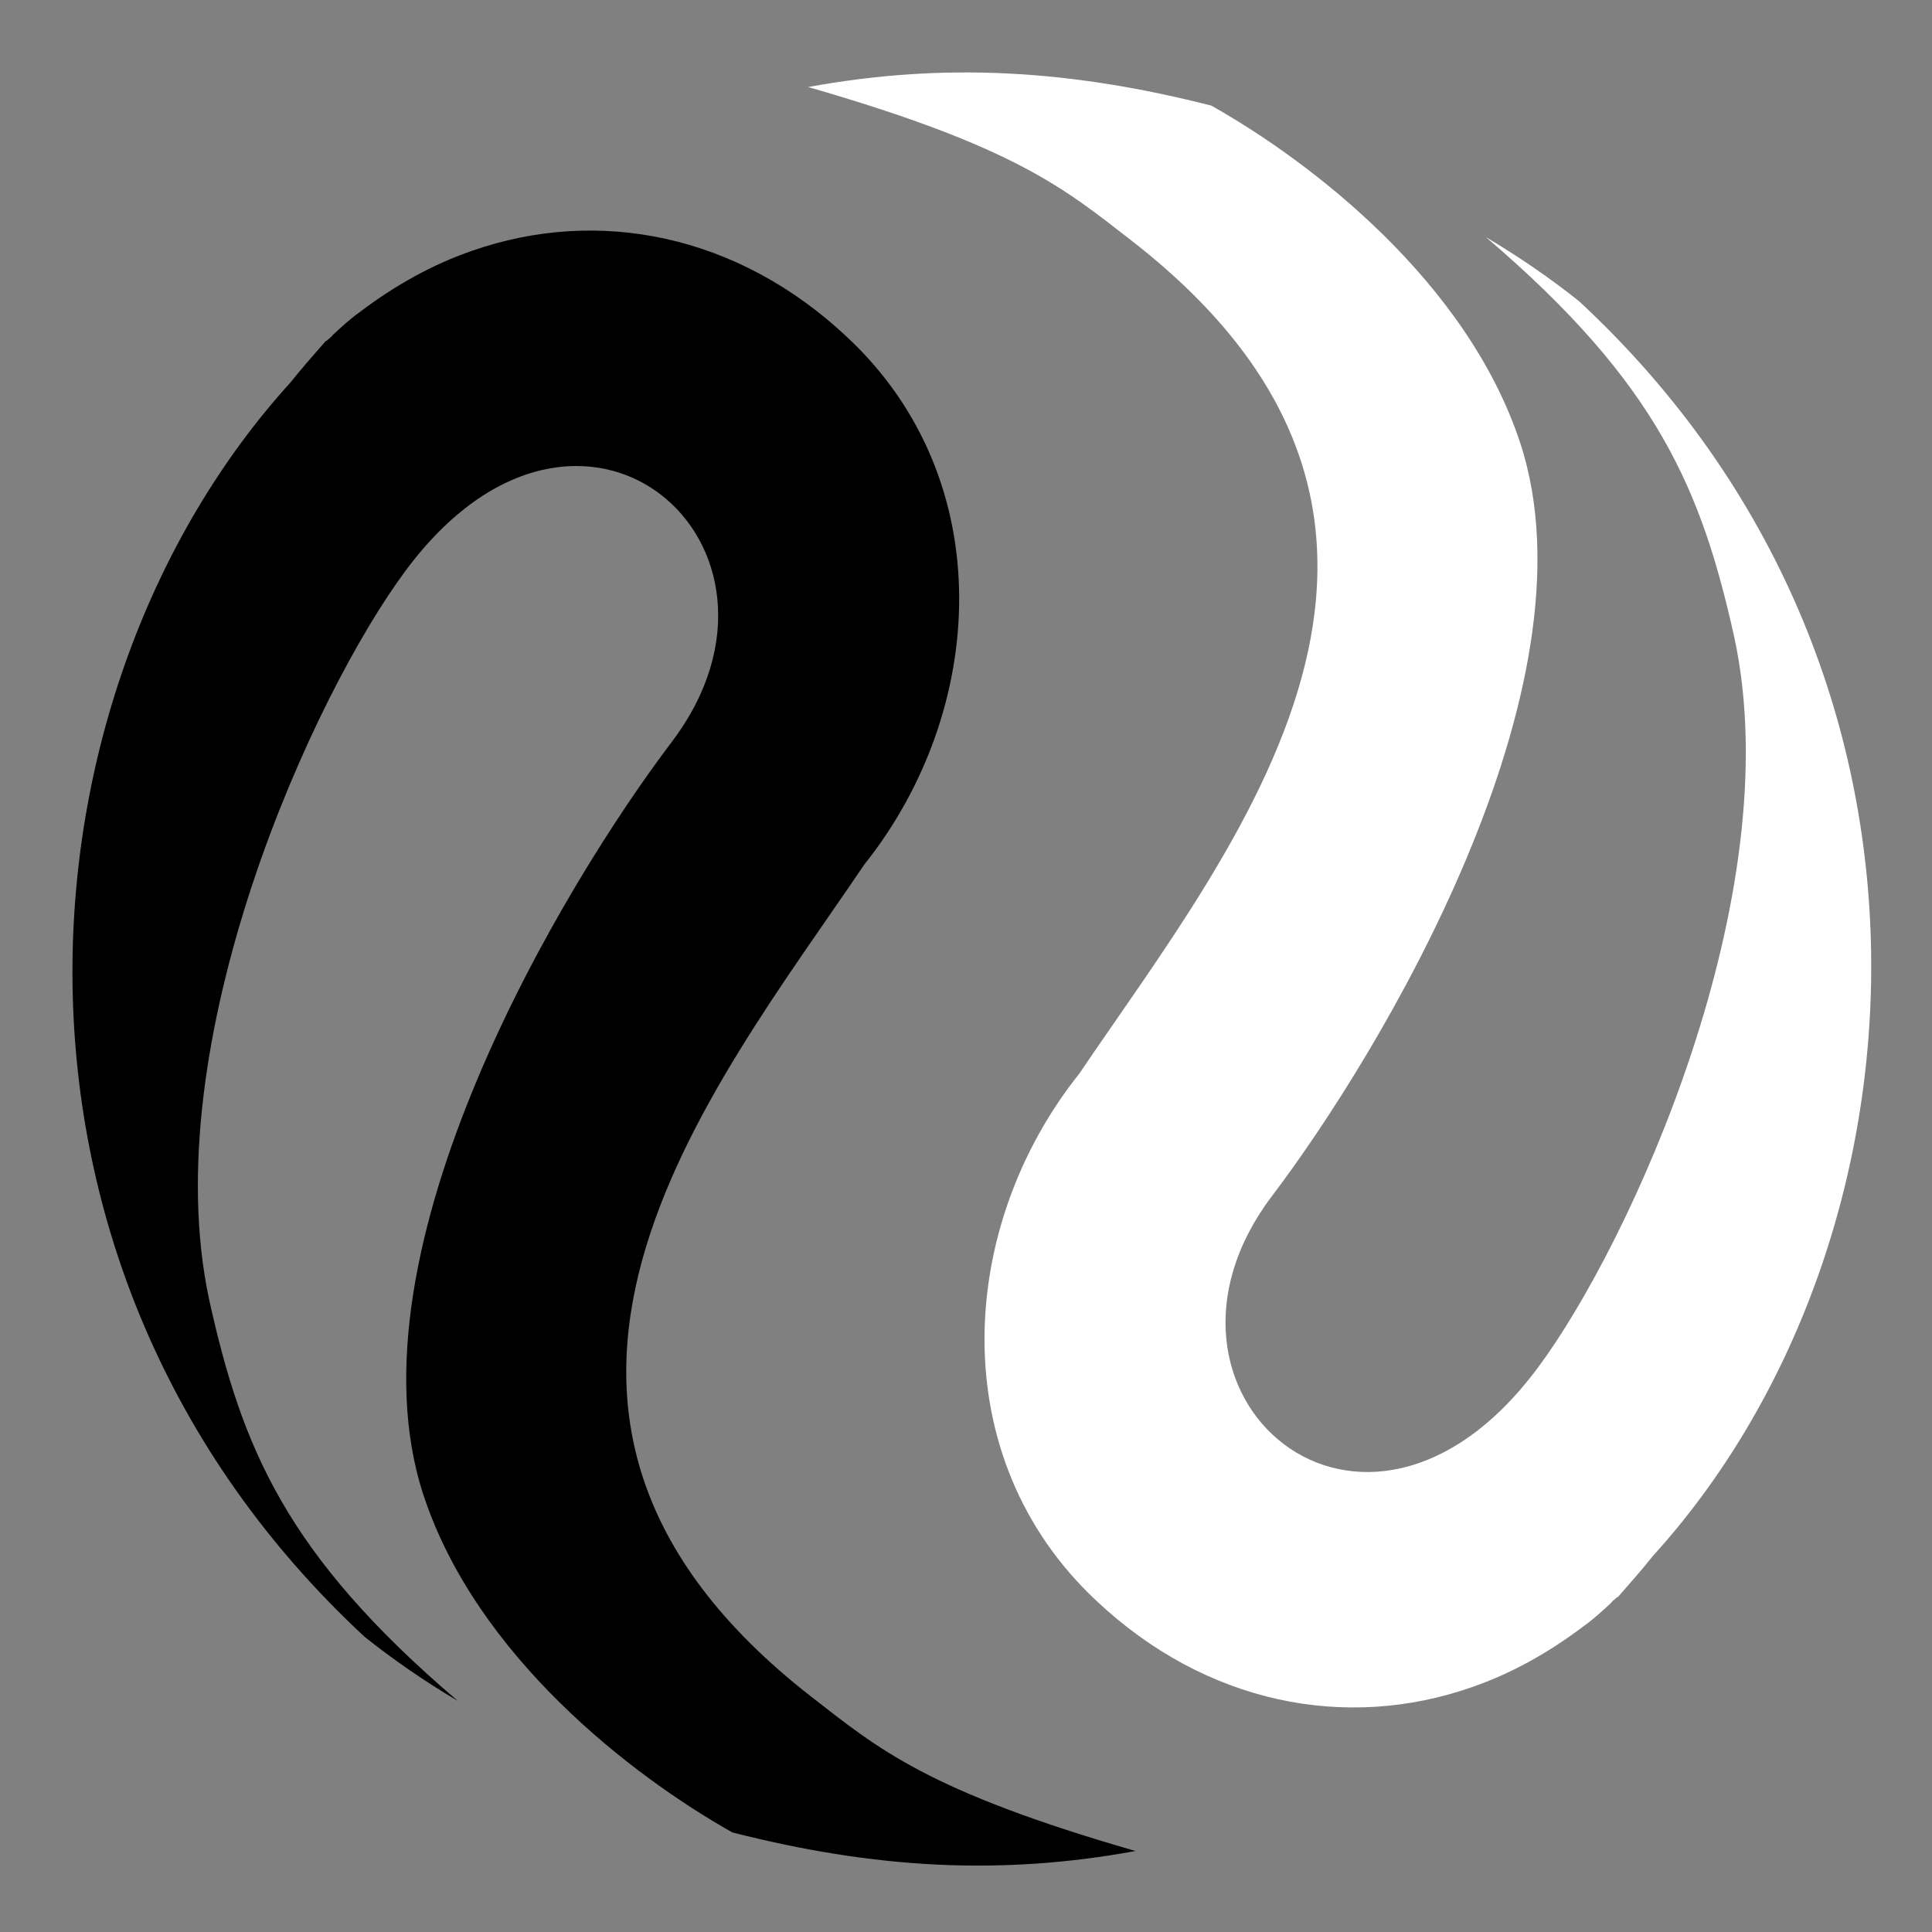<svg width="80" height="80" viewBox="0 0 80 80" fill="none" xmlns="http://www.w3.org/2000/svg">
<rect x="0" y="0" width="80" height="80" fill="#808080" stroke="none"/>
<path d="M12.031 15.833C12.493 15.254 12.984 14.696 13.474 14.138C13.496 14.111 13.545 14.105 13.567 14.078C13.611 14.022 13.683 13.989 13.727 13.934L13.771 13.879C14.113 13.564 14.476 13.221 14.896 12.923C16.378 11.8 17.918 10.948 19.54 10.387C24.745 8.565 30.539 9.687 35.083 13.964C41.427 19.892 40.859 29.442 35.795 35.79C29.395 45.253 18.397 58.455 33.625 70.282C36.363 72.408 38.394 74.161 47.018 76.646C41.378 77.682 36.147 77.36 30.326 75.877C26.208 73.56 19.734 68.599 17.532 61.899C14.202 51.738 23.392 36.548 27.834 30.698C33.932 22.602 24.065 13.837 16.801 23.622C13.003 28.721 6.36 43.151 8.669 53.855C10.019 59.925 11.818 64.349 18.952 70.427C17.607 69.635 16.32 68.749 15.098 67.778C-1.477 52.387 0.446 28.59 12.031 15.833Z" fill="whiet"/>
<path d="M68.453 64.417C67.99 64.996 67.5 65.554 67.01 66.112C66.988 66.139 66.938 66.145 66.916 66.172C66.872 66.228 66.801 66.261 66.757 66.316L66.712 66.371C66.371 66.686 66.007 67.029 65.588 67.327C64.105 68.45 62.566 69.302 60.943 69.863C55.738 71.685 49.944 70.562 45.401 66.286C39.056 60.358 39.625 50.808 44.689 44.46C51.089 34.997 62.087 21.795 46.859 9.968C44.121 7.842 42.09 6.088 33.465 3.604C39.106 2.568 44.336 2.89 50.158 4.373C54.275 6.69 60.75 11.651 62.952 18.351C66.281 28.512 57.091 43.702 52.65 49.552C46.552 57.648 56.419 66.413 63.683 56.628C67.48 51.529 74.123 37.099 71.815 26.395C70.465 20.325 68.666 15.901 61.532 9.823C62.876 10.616 64.164 11.501 65.386 12.472C81.96 27.863 80.037 51.66 68.453 64.417V64.417Z" fill="white"/>
</svg>
